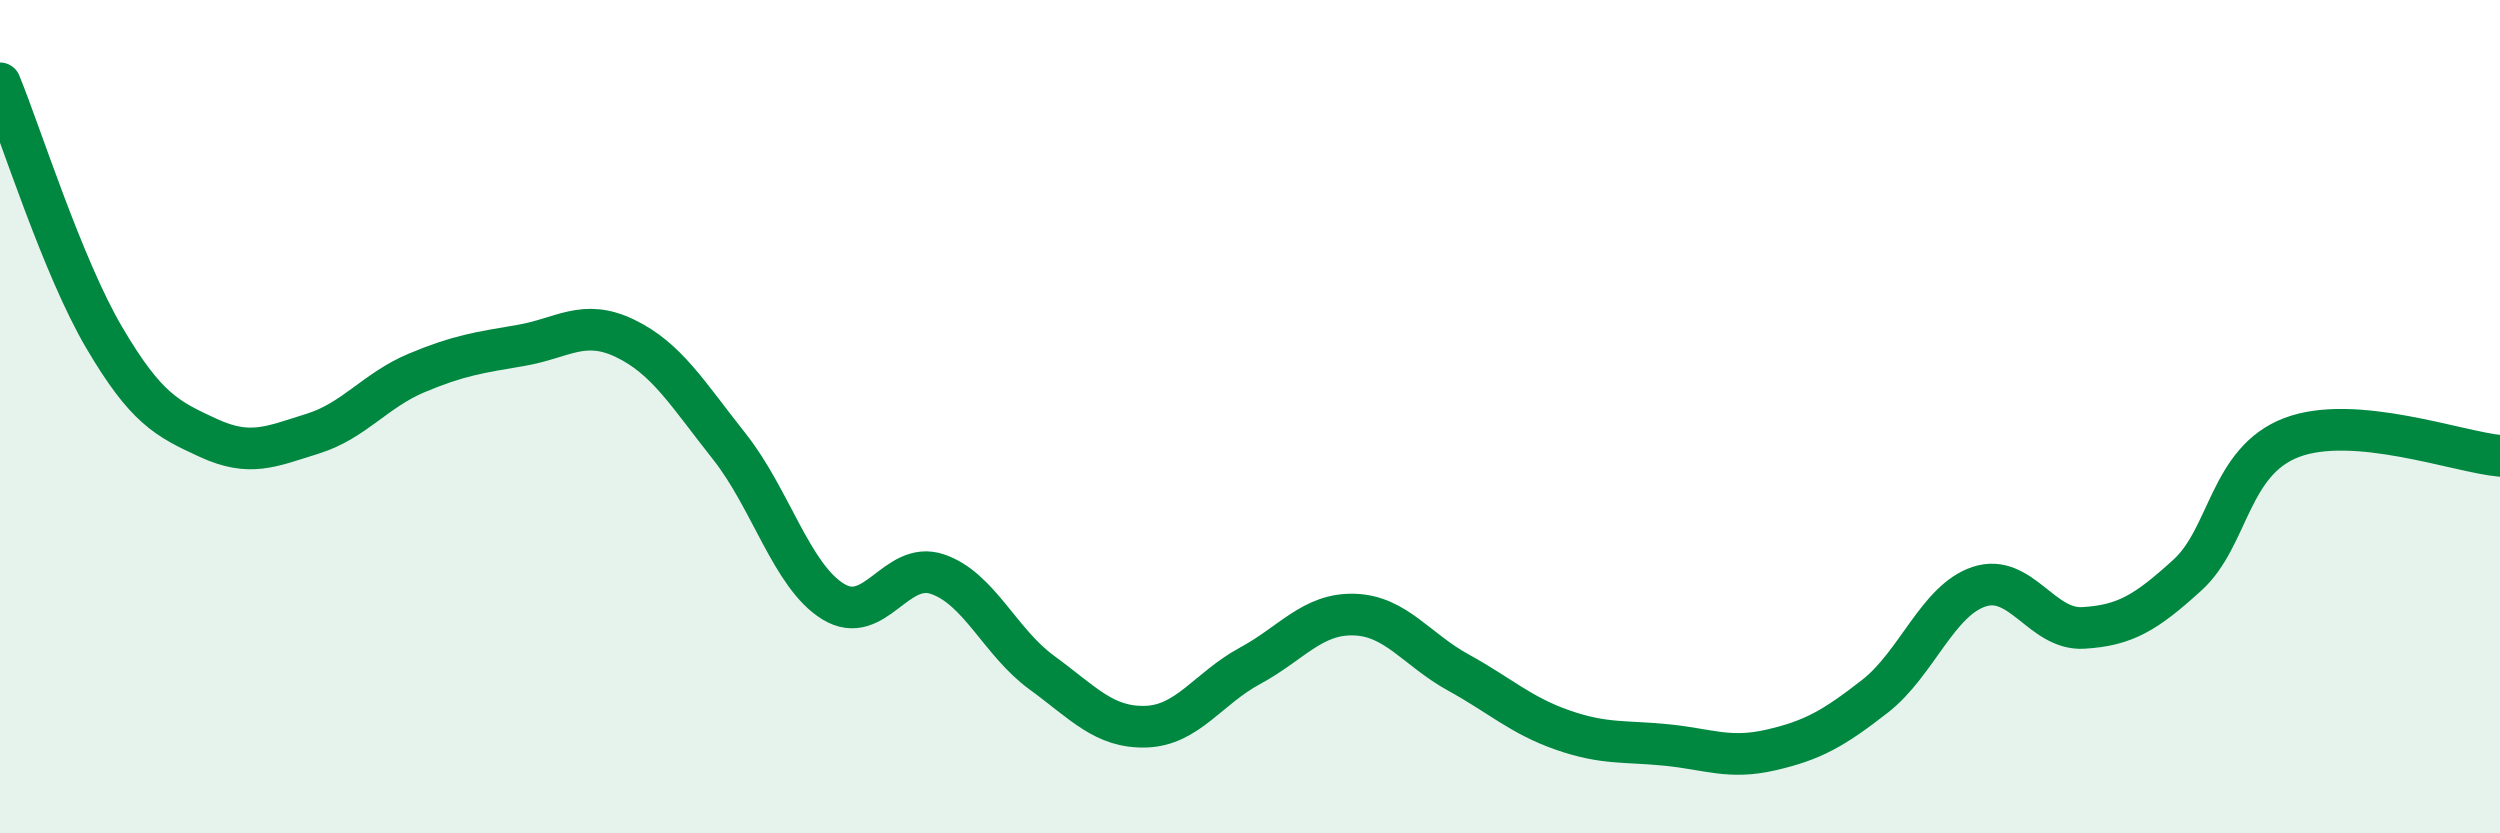 
    <svg width="60" height="20" viewBox="0 0 60 20" xmlns="http://www.w3.org/2000/svg">
      <path
        d="M 0,2 C 0.5,3.22 1.5,6.4 2.5,8.1 C 3.5,9.8 4,10.05 5,10.51 C 6,10.97 6.5,10.72 7.5,10.41 C 8.5,10.1 9,9.37 10,8.95 C 11,8.53 11.5,8.46 12.5,8.29 C 13.5,8.12 14,7.64 15,8.12 C 16,8.6 16.5,9.45 17.5,10.71 C 18.5,11.97 19,13.83 20,14.44 C 21,15.05 21.5,13.44 22.5,13.78 C 23.5,14.12 24,15.41 25,16.14 C 26,16.87 26.5,17.47 27.5,17.44 C 28.5,17.41 29,16.52 30,15.98 C 31,15.44 31.5,14.72 32.5,14.75 C 33.5,14.78 34,15.59 35,16.14 C 36,16.69 36.5,17.17 37.5,17.52 C 38.5,17.87 39,17.78 40,17.88 C 41,17.98 41.5,18.23 42.5,18 C 43.5,17.77 44,17.49 45,16.71 C 46,15.93 46.5,14.41 47.5,14.08 C 48.5,13.75 49,15.13 50,15.07 C 51,15.01 51.5,14.71 52.5,13.8 C 53.5,12.89 53.5,11.07 55,10.5 C 56.5,9.93 59,10.85 60,10.94L60 20L0 20Z"
        fill="#008740"
        opacity="0.1"
        stroke-linecap="round"
        stroke-linejoin="round"
      />
      <path
        d="M 0,2 C 0.5,3.22 1.5,6.4 2.5,8.1 C 3.5,9.8 4,10.05 5,10.51 C 6,10.97 6.5,10.72 7.5,10.41 C 8.5,10.1 9,9.37 10,8.95 C 11,8.53 11.5,8.46 12.5,8.29 C 13.5,8.12 14,7.64 15,8.12 C 16,8.6 16.5,9.45 17.5,10.71 C 18.5,11.97 19,13.83 20,14.44 C 21,15.05 21.5,13.44 22.5,13.78 C 23.5,14.12 24,15.41 25,16.14 C 26,16.87 26.5,17.47 27.5,17.44 C 28.5,17.41 29,16.52 30,15.98 C 31,15.44 31.5,14.72 32.5,14.75 C 33.5,14.78 34,15.59 35,16.14 C 36,16.69 36.5,17.17 37.5,17.52 C 38.5,17.87 39,17.78 40,17.88 C 41,17.98 41.5,18.23 42.5,18 C 43.5,17.77 44,17.49 45,16.71 C 46,15.93 46.5,14.41 47.5,14.08 C 48.5,13.75 49,15.13 50,15.07 C 51,15.01 51.5,14.71 52.5,13.8 C 53.5,12.89 53.5,11.07 55,10.5 C 56.5,9.93 59,10.85 60,10.94"
        stroke="#008740"
        stroke-width="1"
        fill="none"
        stroke-linecap="round"
        stroke-linejoin="round"
      />
    </svg>
  